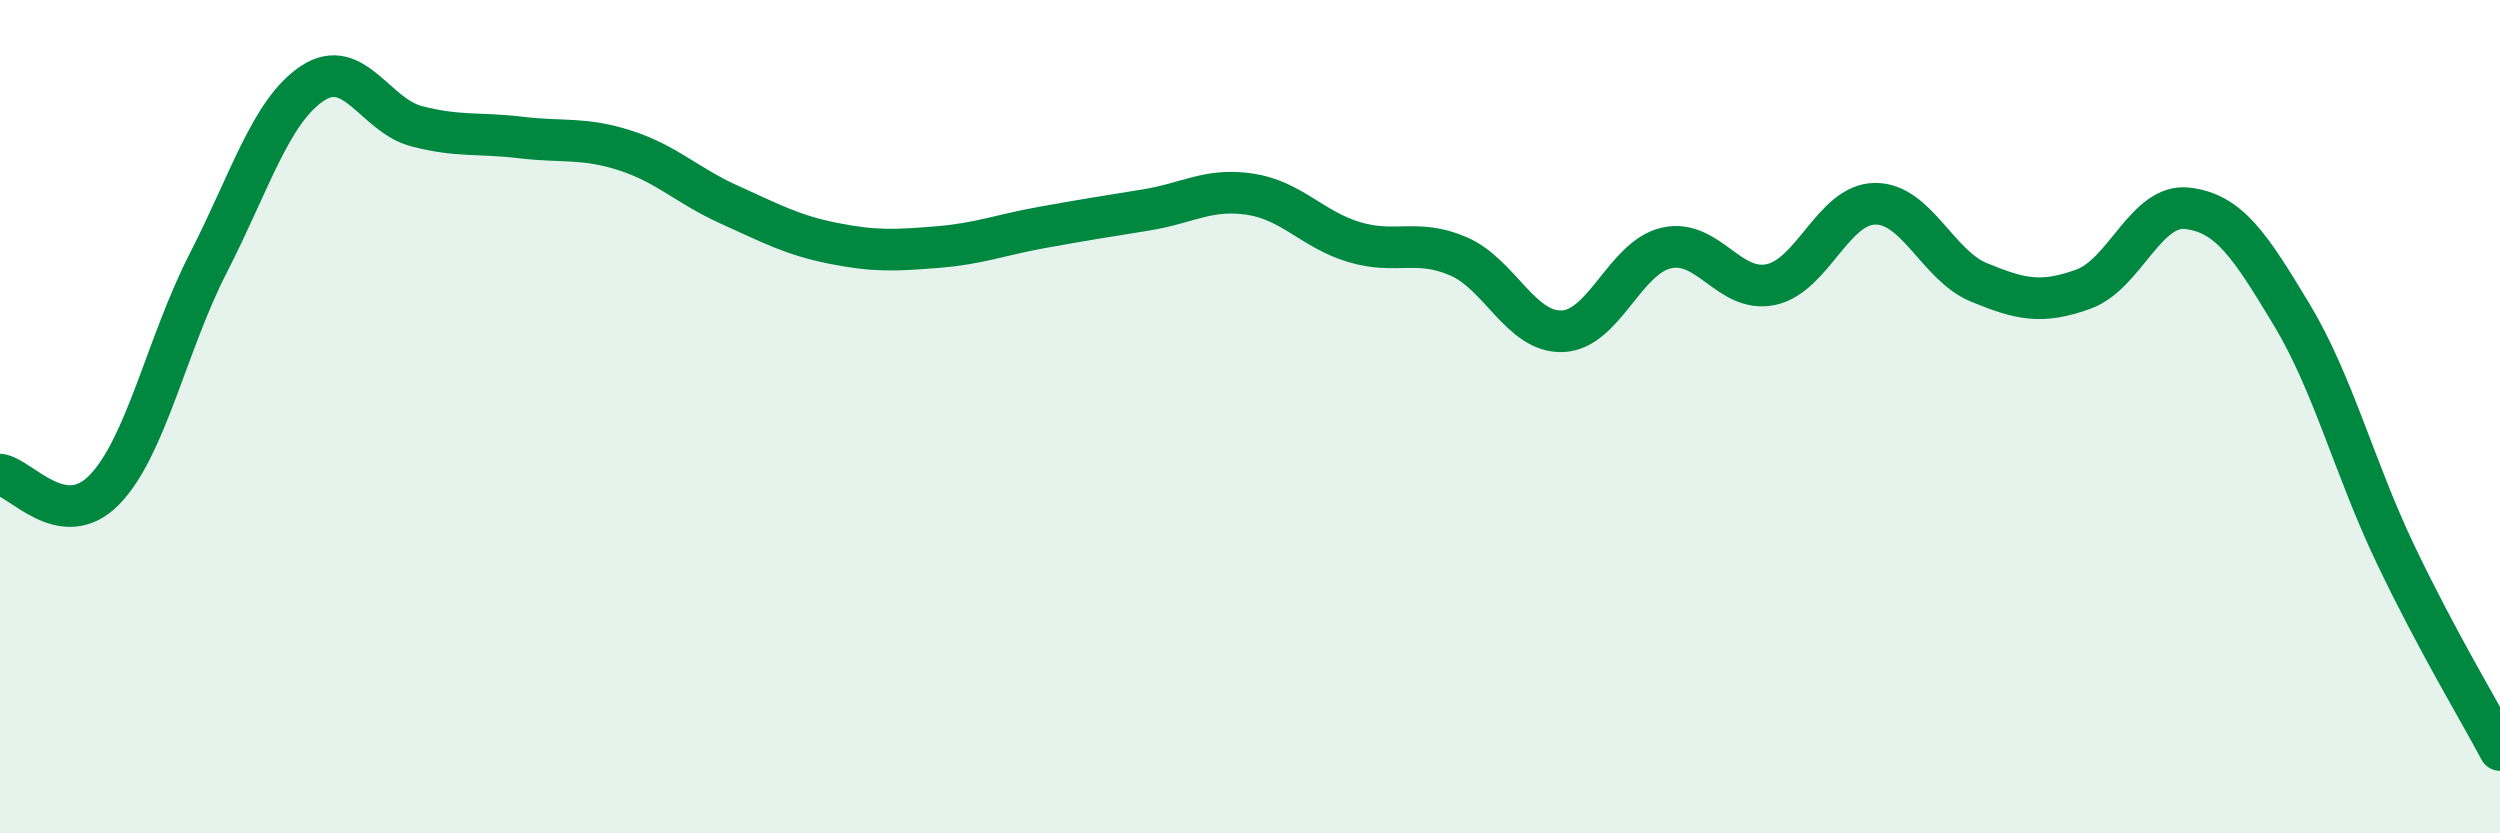 
    <svg width="60" height="20" viewBox="0 0 60 20" xmlns="http://www.w3.org/2000/svg">
      <path
        d="M 0,11.39 C 0.5,11.46 1.5,12.78 2.5,11.76 C 3.5,10.74 4,8.26 5,6.31 C 6,4.36 6.5,2.66 7.5,2 C 8.5,1.34 9,2.77 10,3.03 C 11,3.29 11.5,3.18 12.5,3.3 C 13.5,3.42 14,3.29 15,3.61 C 16,3.93 16.5,4.46 17.5,4.91 C 18.5,5.36 19,5.64 20,5.84 C 21,6.04 21.5,6.01 22.5,5.93 C 23.5,5.85 24,5.64 25,5.46 C 26,5.28 26.5,5.2 27.5,5.04 C 28.5,4.88 29,4.51 30,4.66 C 31,4.81 31.5,5.51 32.5,5.81 C 33.5,6.11 34,5.72 35,6.15 C 36,6.58 36.5,7.99 37.5,7.95 C 38.5,7.91 39,6.17 40,5.95 C 41,5.73 41.5,7.04 42.5,6.83 C 43.5,6.62 44,4.9 45,4.89 C 46,4.88 46.5,6.37 47.5,6.78 C 48.5,7.19 49,7.3 50,6.94 C 51,6.58 51.5,4.88 52.5,5 C 53.5,5.12 54,5.89 55,7.55 C 56,9.21 56.5,11.23 57.5,13.32 C 58.5,15.41 59.5,17.06 60,18L60 20L0 20Z"
        fill="#008740"
        opacity="0.1"
        stroke-linecap="round"
        stroke-linejoin="round"
      />
      <path
        d="M 0,11.39 C 0.5,11.46 1.5,12.78 2.5,11.76 C 3.5,10.74 4,8.26 5,6.31 C 6,4.36 6.5,2.66 7.5,2 C 8.5,1.34 9,2.77 10,3.03 C 11,3.29 11.5,3.18 12.5,3.3 C 13.5,3.42 14,3.29 15,3.61 C 16,3.93 16.5,4.46 17.5,4.91 C 18.5,5.36 19,5.64 20,5.84 C 21,6.04 21.5,6.01 22.5,5.93 C 23.5,5.85 24,5.64 25,5.46 C 26,5.28 26.5,5.2 27.5,5.04 C 28.5,4.88 29,4.51 30,4.66 C 31,4.81 31.5,5.51 32.5,5.81 C 33.5,6.11 34,5.72 35,6.15 C 36,6.58 36.5,7.99 37.5,7.95 C 38.5,7.91 39,6.17 40,5.95 C 41,5.73 41.5,7.04 42.5,6.83 C 43.5,6.62 44,4.9 45,4.89 C 46,4.88 46.5,6.37 47.5,6.78 C 48.5,7.19 49,7.3 50,6.94 C 51,6.58 51.5,4.88 52.5,5 C 53.5,5.12 54,5.89 55,7.55 C 56,9.21 56.5,11.23 57.5,13.32 C 58.5,15.41 59.5,17.06 60,18"
        stroke="#008740"
        stroke-width="1"
        fill="none"
        stroke-linecap="round"
        stroke-linejoin="round"
      />
    </svg>
  